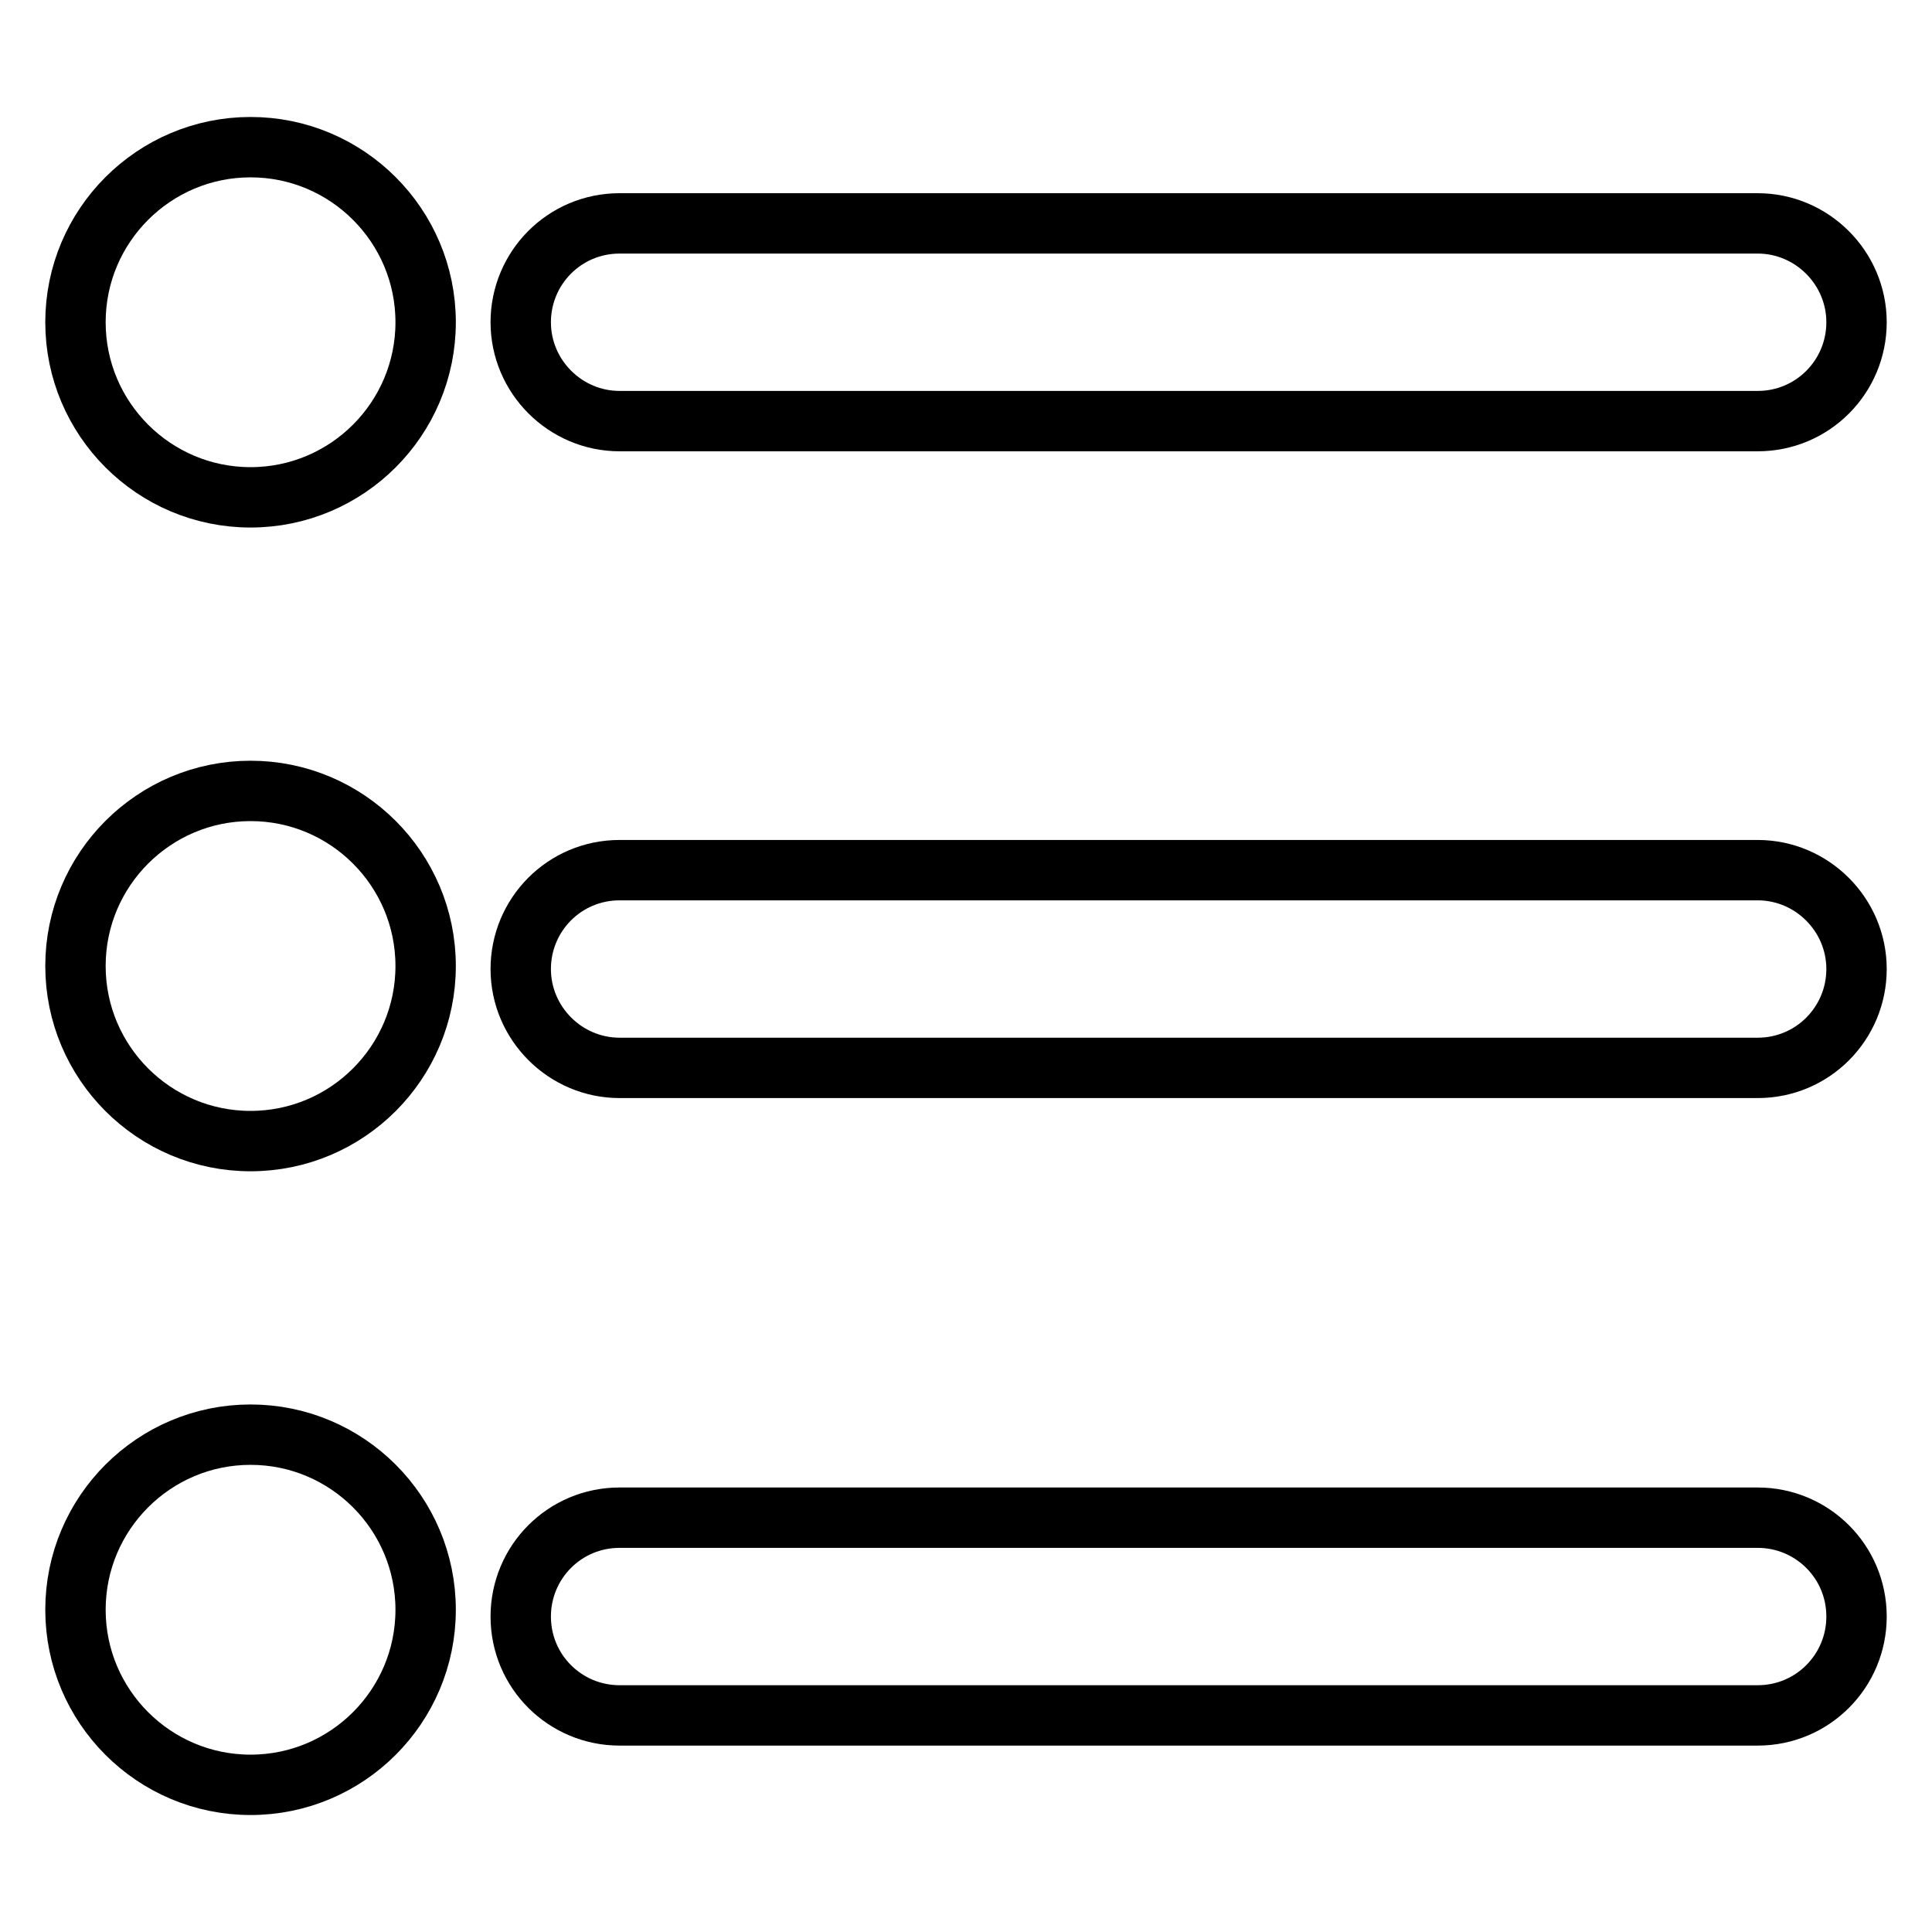 <?xml version="1.0" encoding="utf-8"?>
<!-- Svg Vector Icons : http://www.onlinewebfonts.com/icon -->
<!DOCTYPE svg PUBLIC "-//W3C//DTD SVG 1.1//EN" "http://www.w3.org/Graphics/SVG/1.1/DTD/svg11.dtd">
<svg version="1.1" xmlns="http://www.w3.org/2000/svg" xmlns:xlink="http://www.w3.org/1999/xlink" x="0px" y="0px" viewBox="0 0 256 256" enable-background="new 0 0 256 256" xml:space="preserve">
<g> <path stroke-width="8" fill-opacity="0" stroke="#000000"  d="M82.1,55.8h150.8c7.3,0,13.1-5.9,13.1-13.1s-5.9-13.1-13.1-13.1H82.1c-7.3,0-13.1,5.9-13.1,13.1 S74.9,55.8,82.1,55.8z M232.9,115.3H82.1c-7.3,0-13.1,5.9-13.1,13.1s5.9,13.1,13.1,13.1h150.8c7.3,0,13.1-5.9,13.1-13.1 S240.1,115.3,232.9,115.3z M232.9,201.1H82.1c-7.3,0-13.1,5.9-13.1,13.1c0,7.3,5.9,13.1,13.1,13.1h150.8c7.3,0,13.1-5.9,13.1-13.1 C246,206.9,240.1,201.1,232.9,201.1z"/> <path stroke-width="8" fill-opacity="0" stroke="#000000"  d="M10,42.7c0,12.8,10.4,23.2,23.2,23.2c12.8,0,23.2-10.4,23.2-23.2c0-12.8-10.4-23.2-23.2-23.2 C20.4,19.5,10,29.9,10,42.7L10,42.7z"/> <path stroke-width="8" fill-opacity="0" stroke="#000000"  d="M10,128c0,12.8,10.4,23.2,23.2,23.2c12.8,0,23.2-10.4,23.2-23.2c0-12.8-10.4-23.2-23.2-23.2 C20.4,104.8,10,115.2,10,128z"/> <path stroke-width="8" fill-opacity="0" stroke="#000000"  d="M10,213.3c0,12.8,10.4,23.2,23.2,23.2c12.8,0,23.2-10.4,23.2-23.2l0,0c0-12.8-10.4-23.2-23.2-23.2 C20.4,190.1,10,200.5,10,213.3L10,213.3z"/></g>
</svg>